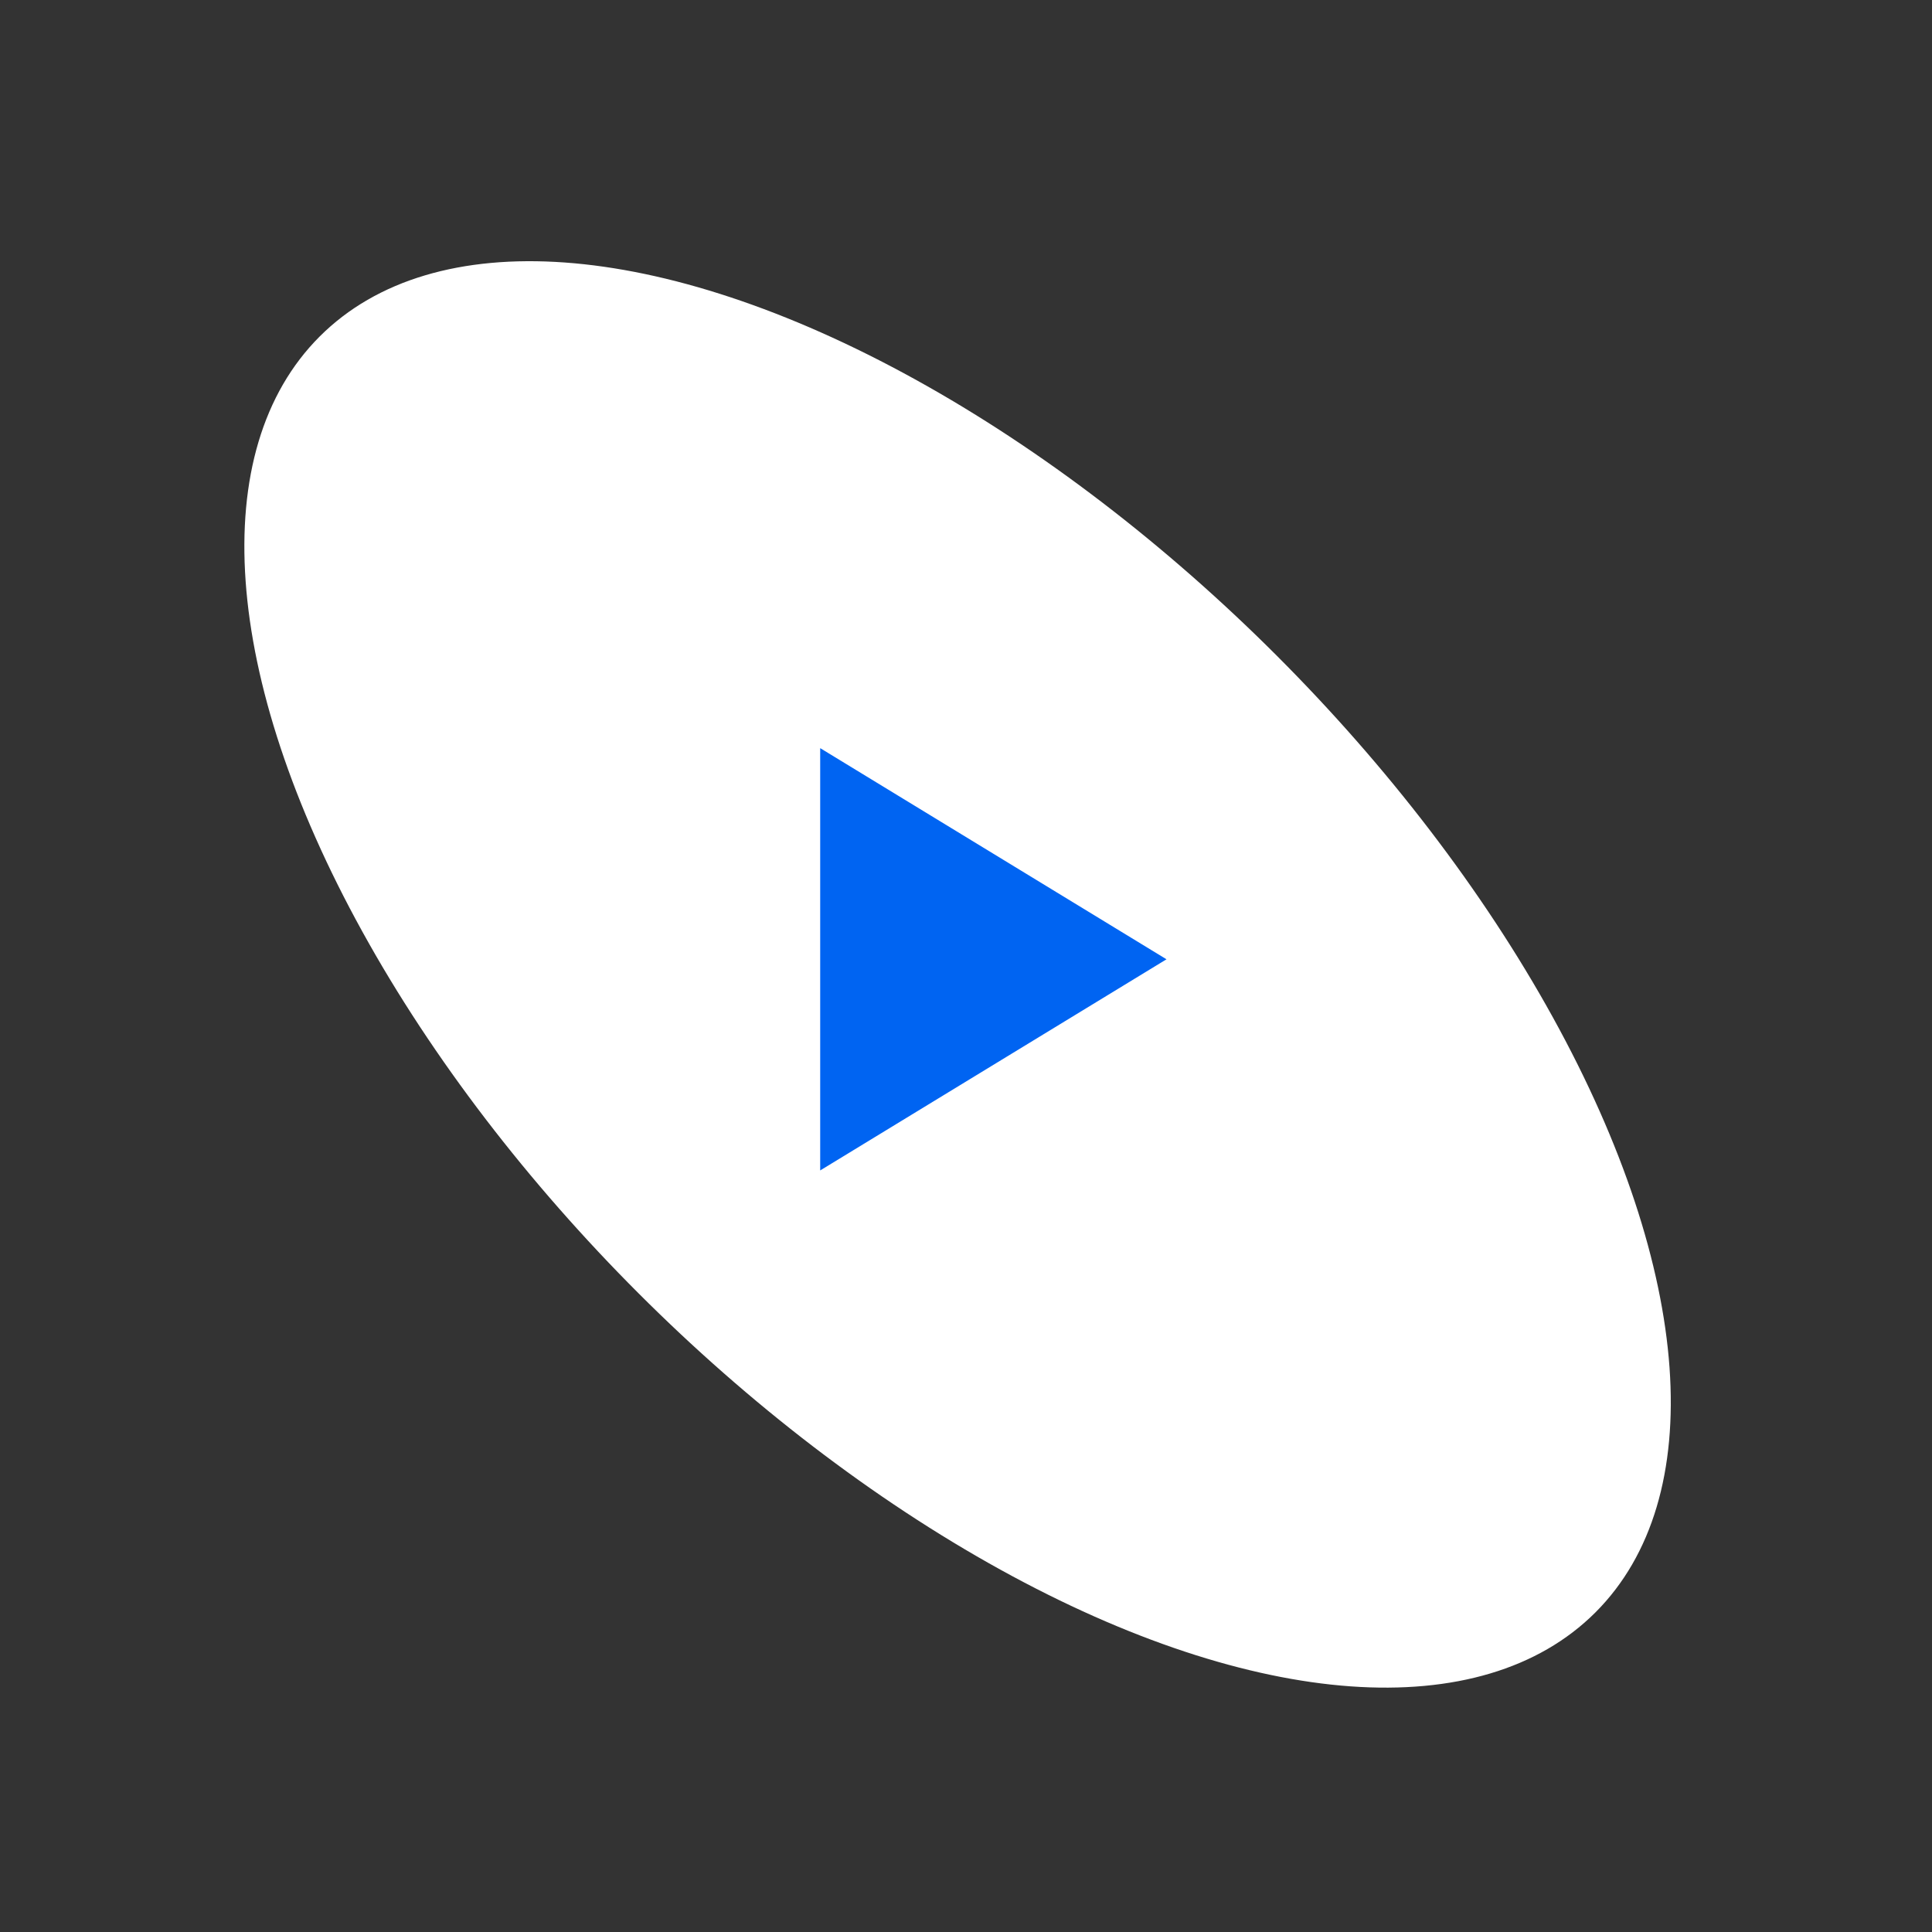 <?xml version="1.0" encoding="UTF-8"?> <svg xmlns="http://www.w3.org/2000/svg" width="106" height="106" viewBox="0 0 106 106" fill="none"><rect x="0" y="0" width="106" height="106" fill="#333333" stroke="none"/> <ellipse cx="52.538" cy="53.462" rx="49.497" ry="24.749" transform="rotate(45 52.538 53.462)" fill="white"></ellipse> <path d="M45 64.217L64 52.632L45 41.047V64.217Z" fill="#0064F2"></path> </svg> 